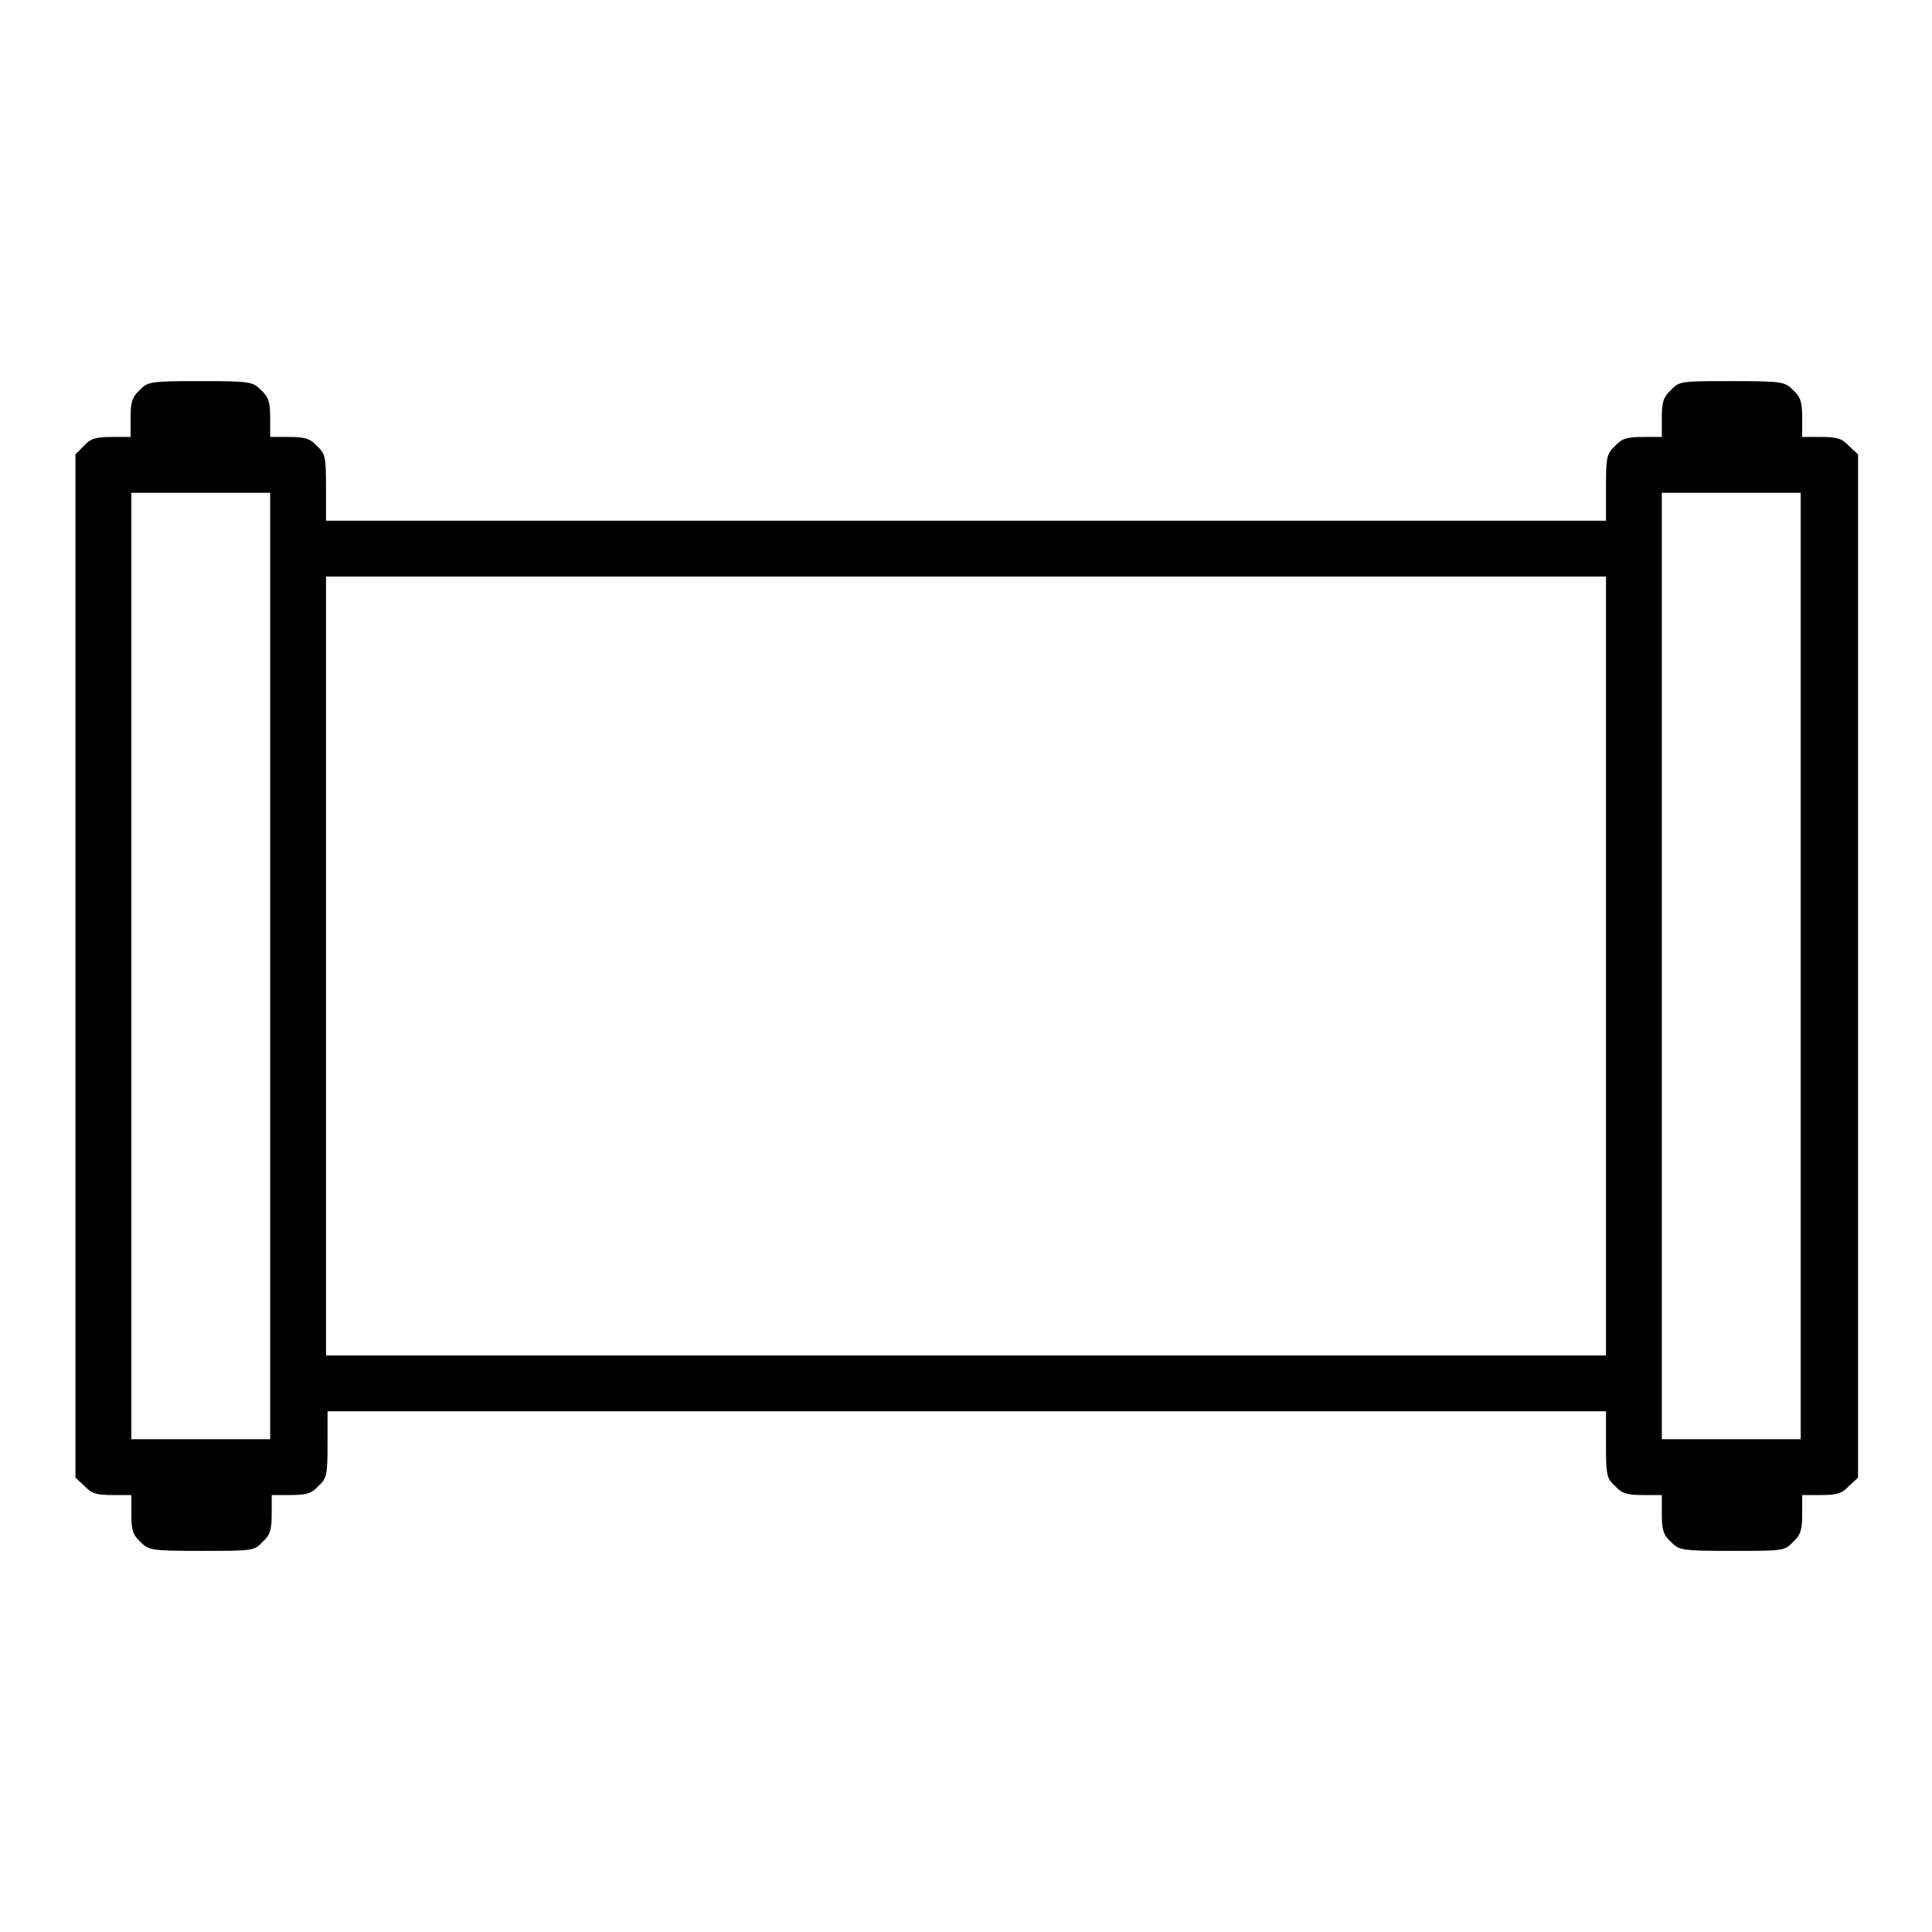 <?xml version="1.0" encoding="utf-8"?>
<!-- Svg Vector Icons : http://www.onlinewebfonts.com/icon -->
<!DOCTYPE svg PUBLIC "-//W3C//DTD SVG 1.1//EN" "http://www.w3.org/Graphics/SVG/1.1/DTD/svg11.dtd">
<svg version="1.1" xmlns="http://www.w3.org/2000/svg" xmlns:xlink="http://www.w3.org/1999/xlink" x="0px" y="0px" viewBox="0 0 256 256" enable-background="new 0 0 256 256" xml:space="preserve">
<g><g><g><path fill="#000000" d="M18.5,51.7c-1,0.9-1.2,1.6-1.2,3.7v2.5h-2.5c-2.1,0-2.8,0.2-3.7,1.2L10,60.2V128v67.8l1.2,1.1c0.9,1,1.6,1.2,3.7,1.2h2.5v2.5c0,2.1,0.2,2.8,1.2,3.7c1.1,1.1,1.3,1.2,8.1,1.2c6.8,0,7,0,8.1-1.2c1-0.9,1.2-1.6,1.2-3.7v-2.5h2.5c2.1,0,2.8-0.2,3.7-1.2c1.1-1,1.2-1.5,1.2-5.5V187H128h84.8v4.4c0,4.1,0.1,4.5,1.2,5.5c0.9,1,1.6,1.2,3.7,1.2h2.5v2.5c0,2.1,0.2,2.8,1.2,3.7c1.1,1.1,1.3,1.2,8.1,1.2s7,0,8.1-1.2c1-0.9,1.2-1.6,1.2-3.7v-2.5h2.5c2.1,0,2.8-0.2,3.7-1.2l1.2-1.1V128V60.2l-1.2-1.1c-0.9-1-1.6-1.2-3.7-1.2h-2.5v-2.5c0-2.1-0.2-2.8-1.2-3.7c-1.1-1.1-1.3-1.2-8.1-1.2c-6.8,0-7,0-8.1,1.2c-1,0.9-1.2,1.6-1.2,3.7v2.5h-2.5c-2.1,0-2.8,0.2-3.7,1.2c-1.1,1-1.2,1.5-1.2,5.5V69H128H43.2v-4.4c0-4.1-0.1-4.5-1.2-5.5c-0.9-1-1.6-1.2-3.7-1.2h-2.5v-2.5c0-2.1-0.2-2.8-1.2-3.7c-1.1-1.1-1.3-1.2-8.1-1.2S19.6,50.6,18.5,51.7z M35.8,128v62.7h-9.2h-9.2V128V65.3h9.2h9.2L35.8,128L35.8,128z M238.6,128v62.7h-9.2h-9.2V128V65.3h9.2h9.2V128z M212.8,128v51.6H128H43.2V128V76.4H128h84.8V128z"/></g></g></g>
</svg>